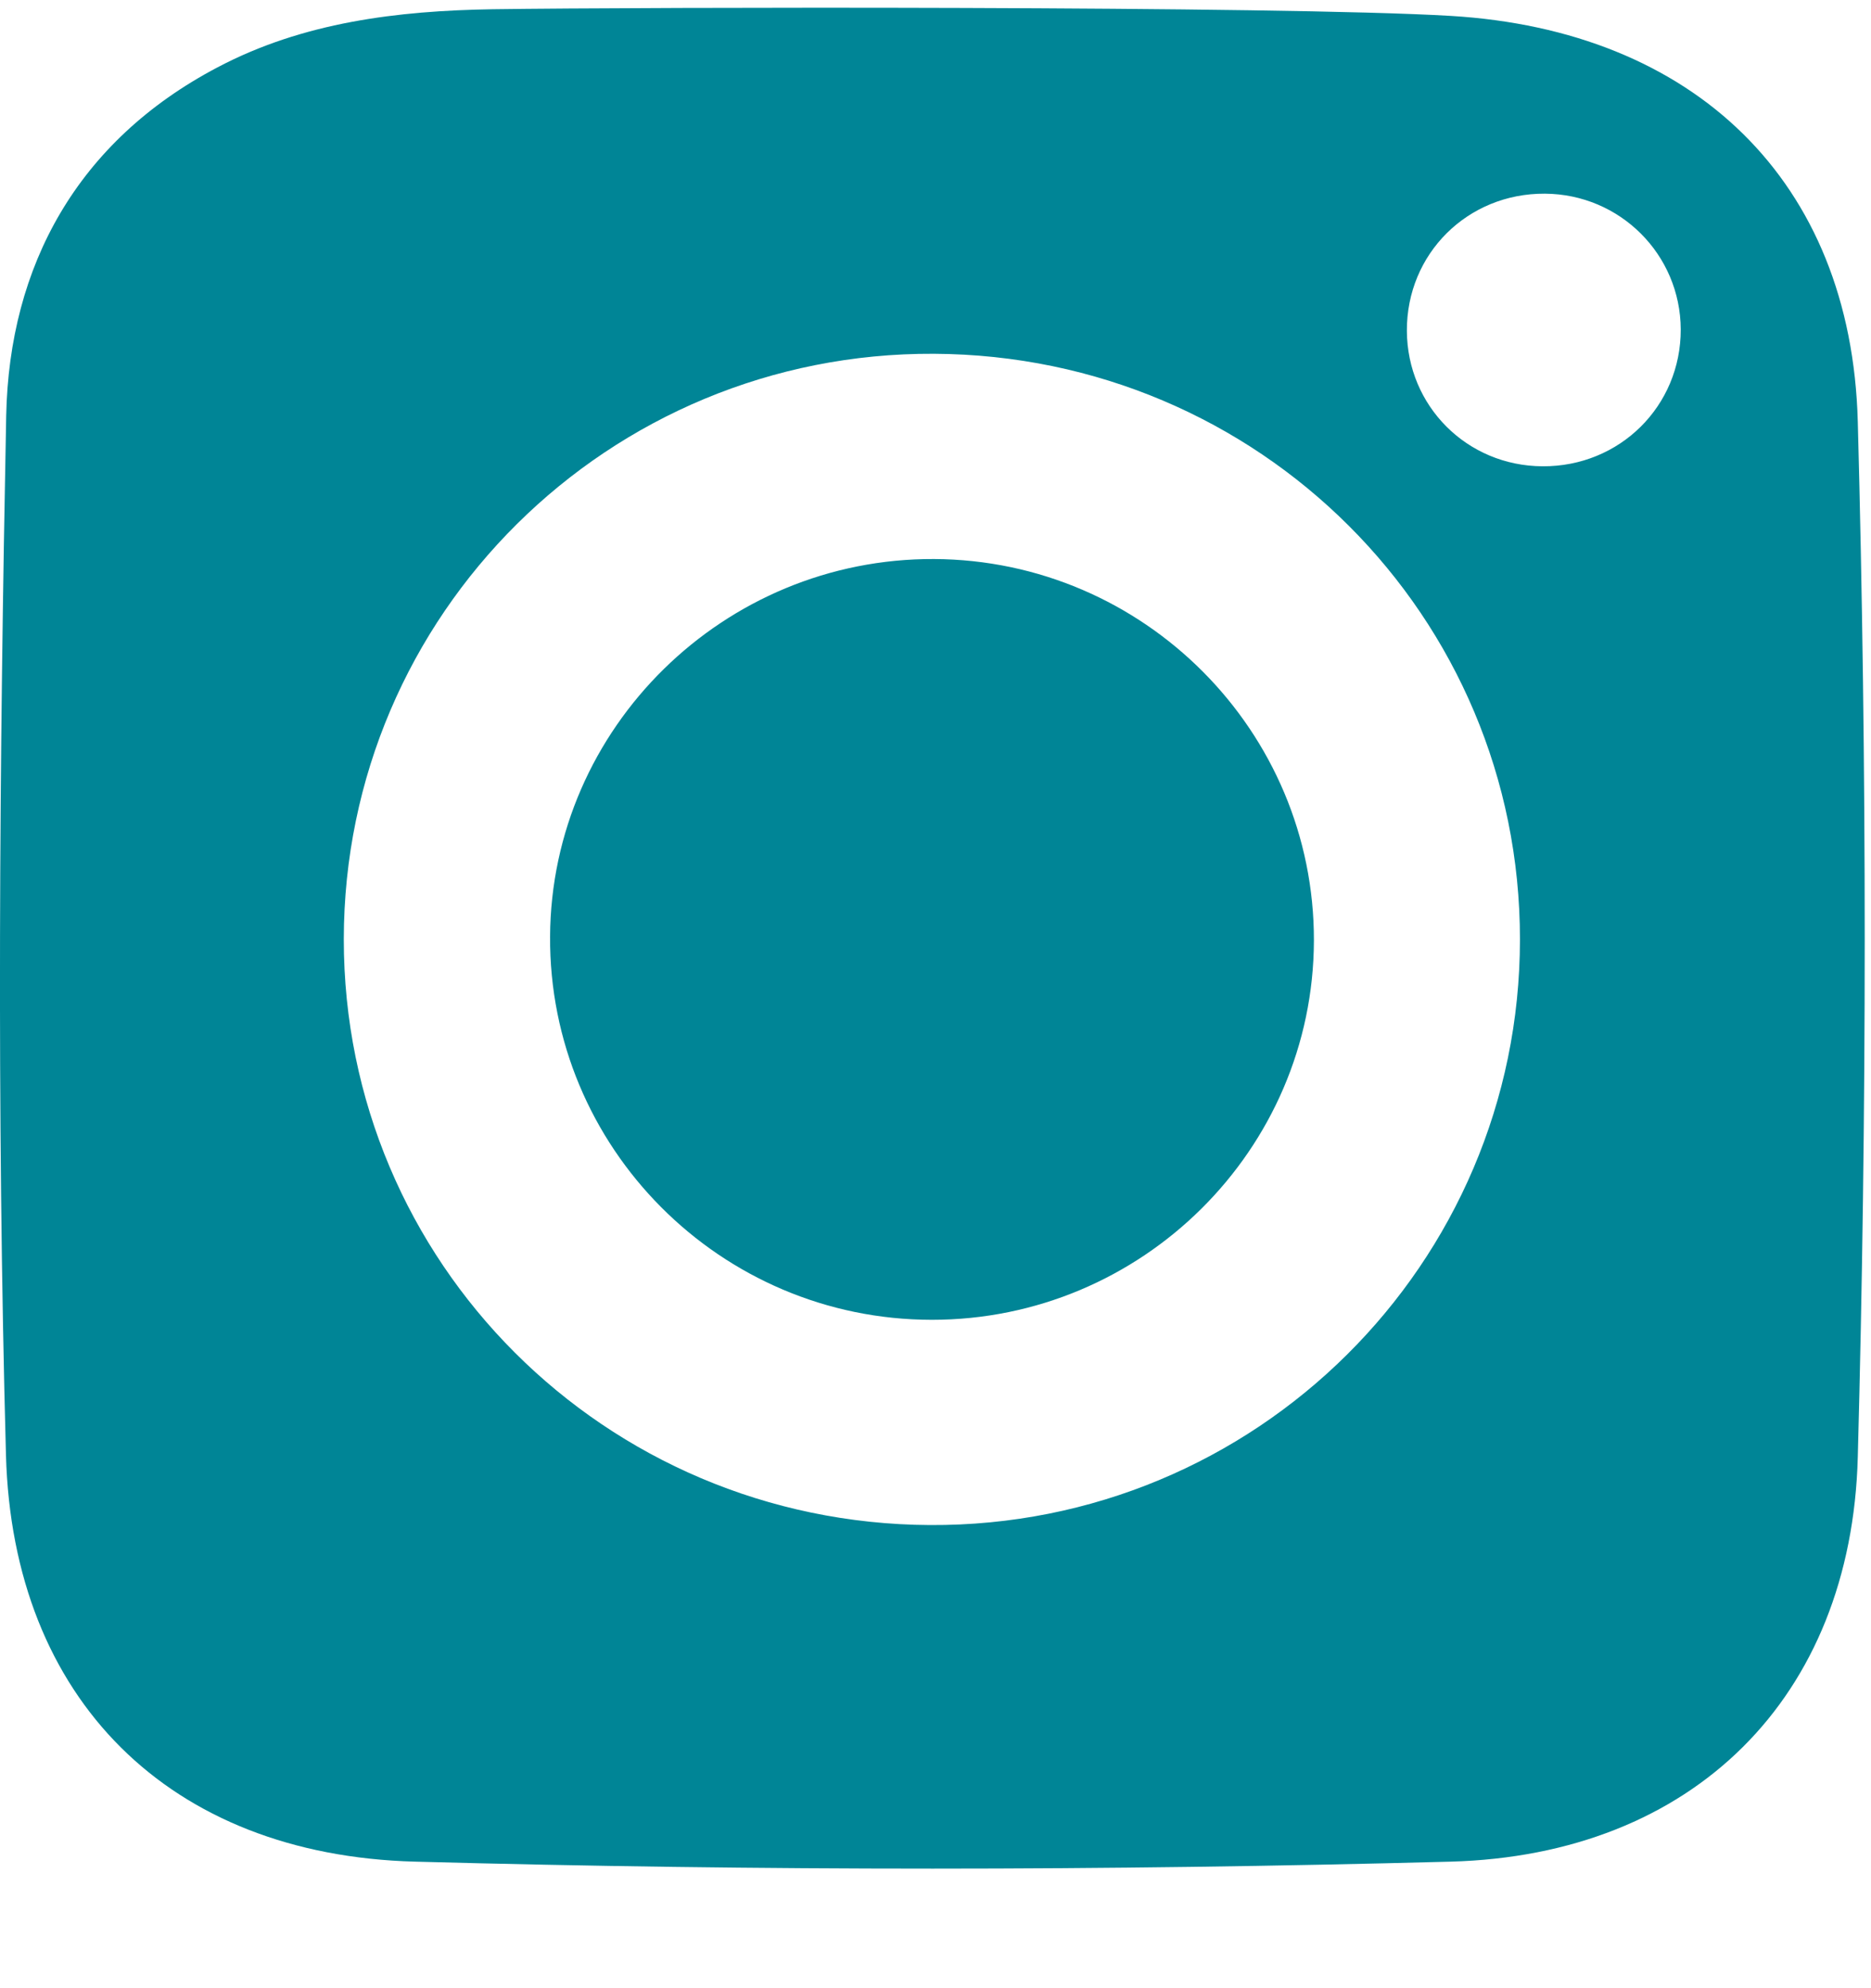<?xml version="1.0" encoding="UTF-8"?>
<svg width="16px" height="17px" viewBox="0 0 16 17" version="1.1" xmlns="http://www.w3.org/2000/svg" xmlns:xlink="http://www.w3.org/1999/xlink">
    <title>Group 6</title>
    <g id="Symbols" stroke="none" stroke-width="1" fill="none" fill-rule="evenodd">
        <g id="Header-Color" transform="translate(-1298, -42)" fill="#008596">
            <g id="Group-6" transform="translate(1298, 42)">
                <path d="M7.988,4.78 C6.191,4.772 4.715,6.222 4.704,8.006 C4.693,9.811 6.16,11.284 7.968,11.285 C9.765,11.286 11.231,9.831 11.236,8.043 C11.24,6.252 9.783,4.789 7.988,4.78" id="Fill-1"></path>
                <g id="Group-5" transform="translate(0, 0.044)">
                    <path d="M13.191,3.943 C12.545,3.94 12.034,3.428 12.031,2.785 C12.028,2.126 12.55,1.608 13.211,1.612 C13.854,1.616 14.37,2.132 14.373,2.772 C14.375,3.428 13.851,3.947 13.191,3.943 M7.952,12.996 C5.172,12.981 2.939,10.75 2.94,7.987 C2.942,5.209 5.203,2.967 7.987,2.981 C10.769,2.995 12.999,5.224 12.998,7.989 C12.997,10.766 10.735,13.011 7.952,12.996 M15.887,3.561 C15.832,1.499 14.483,0.216 12.407,0.092 C10.945,0.005 5.48,0.017 4.214,0.035 C3.401,0.048 2.592,0.145 1.858,0.533 C0.662,1.163 0.079,2.227 0.053,3.51 C-0.005,6.472 -0.029,9.437 0.051,12.397 C0.108,14.485 1.449,15.818 3.548,15.874 C6.498,15.954 9.454,15.953 12.405,15.874 C14.478,15.818 15.833,14.472 15.887,12.415 C15.966,9.466 15.966,6.511 15.887,3.561" id="Fill-3"></path>
                </g>
            </g>
        </g>
    </g>
</svg>